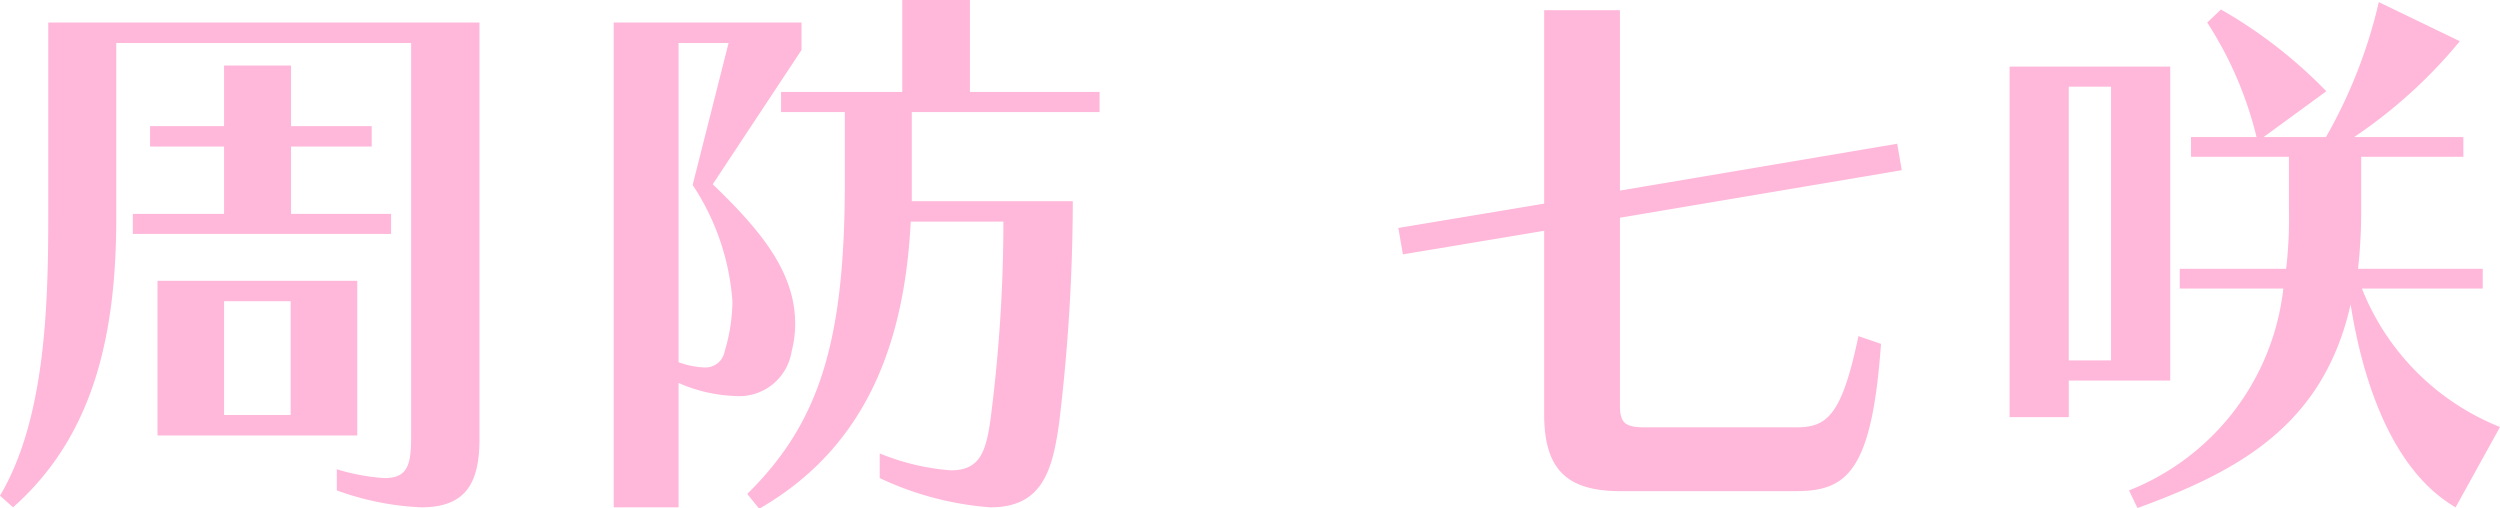 <svg xmlns="http://www.w3.org/2000/svg" width="70.96" height="14.43" viewBox="0 0 70.96 14.43">
  <defs>
    <style>
      .cls-1 {
        fill: #ffb7da;
        fill-rule: evenodd;
      }
    </style>
  </defs>
  <path id="character_03_name-s.svg" data-name="character/03/name-s.svg" class="cls-1" d="M2277.98,4453.55v-0.57h-2.84v-1.91h2.29v-0.58h-2.29v-1.72h-1.9v1.72h-2.1v0.58h2.1v1.91h-2.59v0.57h7.33Zm0.57,5.73c0,0.82-.09,1.2-0.76,1.2a5.947,5.947,0,0,1-1.35-.25v0.6a8,8,0,0,0,2.4.48c1.31,0,1.65-.75,1.65-1.96v-11.8h-12.24v5.55c0,2.68-.12,5.77-1.37,7.88l0.37,0.33c2.26-2,2.93-4.83,2.93-8.21v-4.97h8.37v11.15Zm-1.53-.01v-4.39h-5.67v4.39h5.67Zm-1.89-.58h-1.89v-3.23h1.89v3.23Zm11.01,2.62v-3.53a4.374,4.374,0,0,0,1.6.37,1.506,1.506,0,0,0,1.61-1.27,3.092,3.092,0,0,0,.1-0.78c0-1.49-1.01-2.68-2.34-3.96l2.52-3.81v-0.78h-5.33v13.76h1.84Zm5.71-.83a8.9,8.9,0,0,0,3.14.83c1.46,0,1.76-1.02,1.95-2.38a52.959,52.959,0,0,0,.39-6.31h-4.57v-2.53h5.33v-0.57h-3.68v-2.61h-1.92v2.61h-3.44v0.57h1.81v1.99c0,4.53-.72,6.83-2.77,8.85l0.34,0.42c2.81-1.62,4.11-4.34,4.3-8.15h2.63v0.26a43.96,43.96,0,0,1-.37,5.39c-0.13.9-.31,1.41-1.12,1.41a6.619,6.619,0,0,1-2.02-.48v0.7Zm-5.31-8.32a6.849,6.849,0,0,1,1.13,3.31,5.1,5.1,0,0,1-.22,1.41,0.556,0.556,0,0,1-.58.46,2.333,2.333,0,0,1-.73-0.15v-9.06h1.42Zm31.31,8.69c1.44,0,2.16-.53,2.42-4.18l-0.64-.22c-0.48,2.3-.91,2.59-1.78,2.59h-4.27c-0.59,0-.72-0.13-0.72-0.64v-5.31l8-1.35-0.13-.75-7.87,1.33v-5.12h-2.15v5.49l-4.14.69,0.13,0.75,4.01-.67v5.21c0,1.56.64,2.18,2.16,2.18h4.98Zm10.63-3.14v-8.91h-4.56v9.95h1.68v-1.04h2.88Zm9.36,1.32a7.007,7.007,0,0,1-3.92-3.93h3.43v-0.56h-3.54a14.621,14.621,0,0,0,.09-1.69v-1.49h2.9v-0.56h-3.1a13.982,13.982,0,0,0,3-2.72l-2.3-1.11a14.074,14.074,0,0,1-1.5,3.83h-1.77l1.78-1.3a13.463,13.463,0,0,0-2.99-2.32l-0.39.37a10.555,10.555,0,0,1,1.4,3.25h-1.86v0.56h2.78v1.5a12.449,12.449,0,0,1-.08,1.68h-3.02v0.56h2.94a7,7,0,0,1-4.38,5.73l0.24,0.5c2.91-1.06,5.28-2.37,6.05-5.78,0.34,2.16,1.17,4.71,2.98,5.76Zm-11.04-1.89h-1.2v-7.77h1.2v7.77Z" transform="translate(-2266.88 -4446.91)"/>
</svg>
